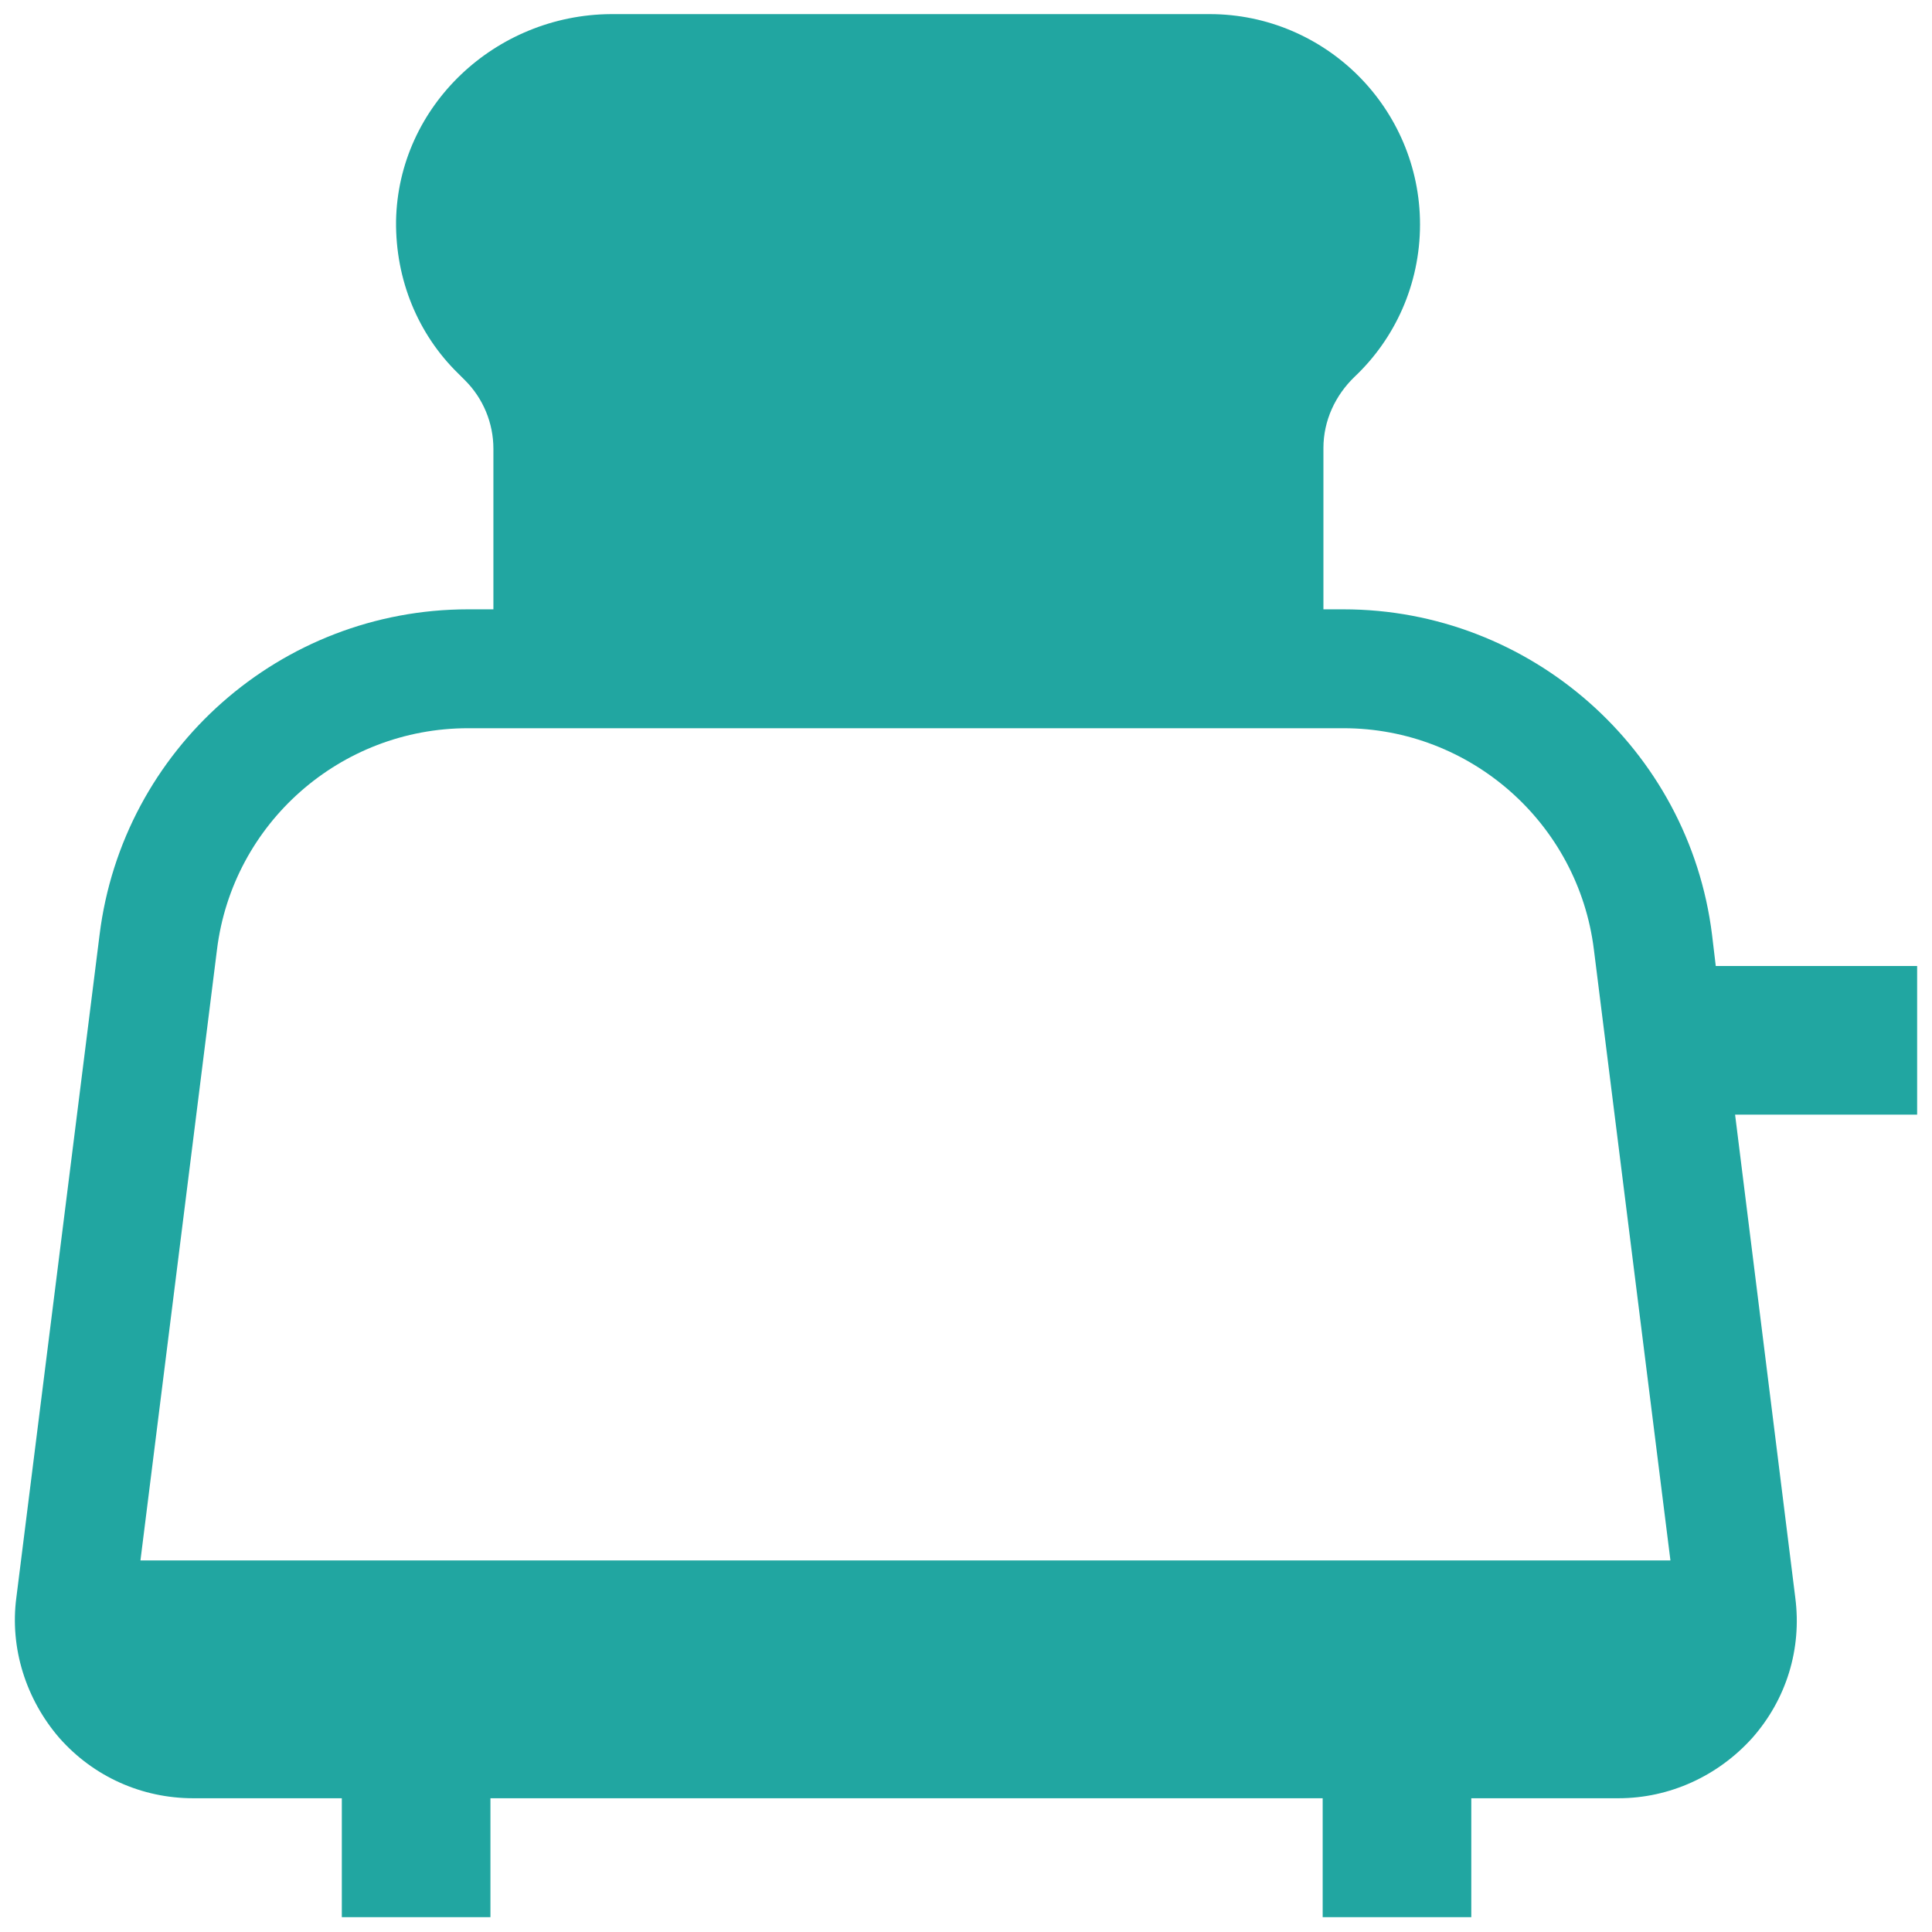 <svg xmlns="http://www.w3.org/2000/svg" xmlns:xlink="http://www.w3.org/1999/xlink" fill="#21A6A1" id="Layer_1" width="800px" height="800px" viewBox="0 0 260 260" xml:space="preserve"><path d="M258,130h-27.1l-0.5-4.2c-3.1-25-24.5-43.8-49.6-43.8h-2.7V60.3c0-3.7,1.6-7.1,4.2-9.6c5.4-5.1,8.8-12.4,8.8-20.5 c0-7.8-3.2-14.9-8.3-20c-5.1-5.1-12.2-8.3-20-8.3H82.2C66.7,2,53.6,14.2,53.3,29.7c-0.1,8,3,15.3,8.3,20.5l1,1 c2.4,2.4,3.8,5.7,3.8,9.2V82H63c-25.2,0-46.5,18.8-49.6,43.8L2.2,215c-0.9,6.8,1.3,13.7,5.8,18.9c4.6,5.2,11.1,8.1,18,8.1h20v16h20 v-16h112v16h20v-16h19.8c6.9,0,13.4-3,18-8.1c4.6-5.2,6.7-12,5.8-18.9l-8.1-65H258V130z M18.9,210l10.3-82.2 C31.3,110.8,45.8,98,63,98h117.8c17.1,0,31.6,12.8,33.7,29.8l10.3,82.2H18.9z"></path></svg>